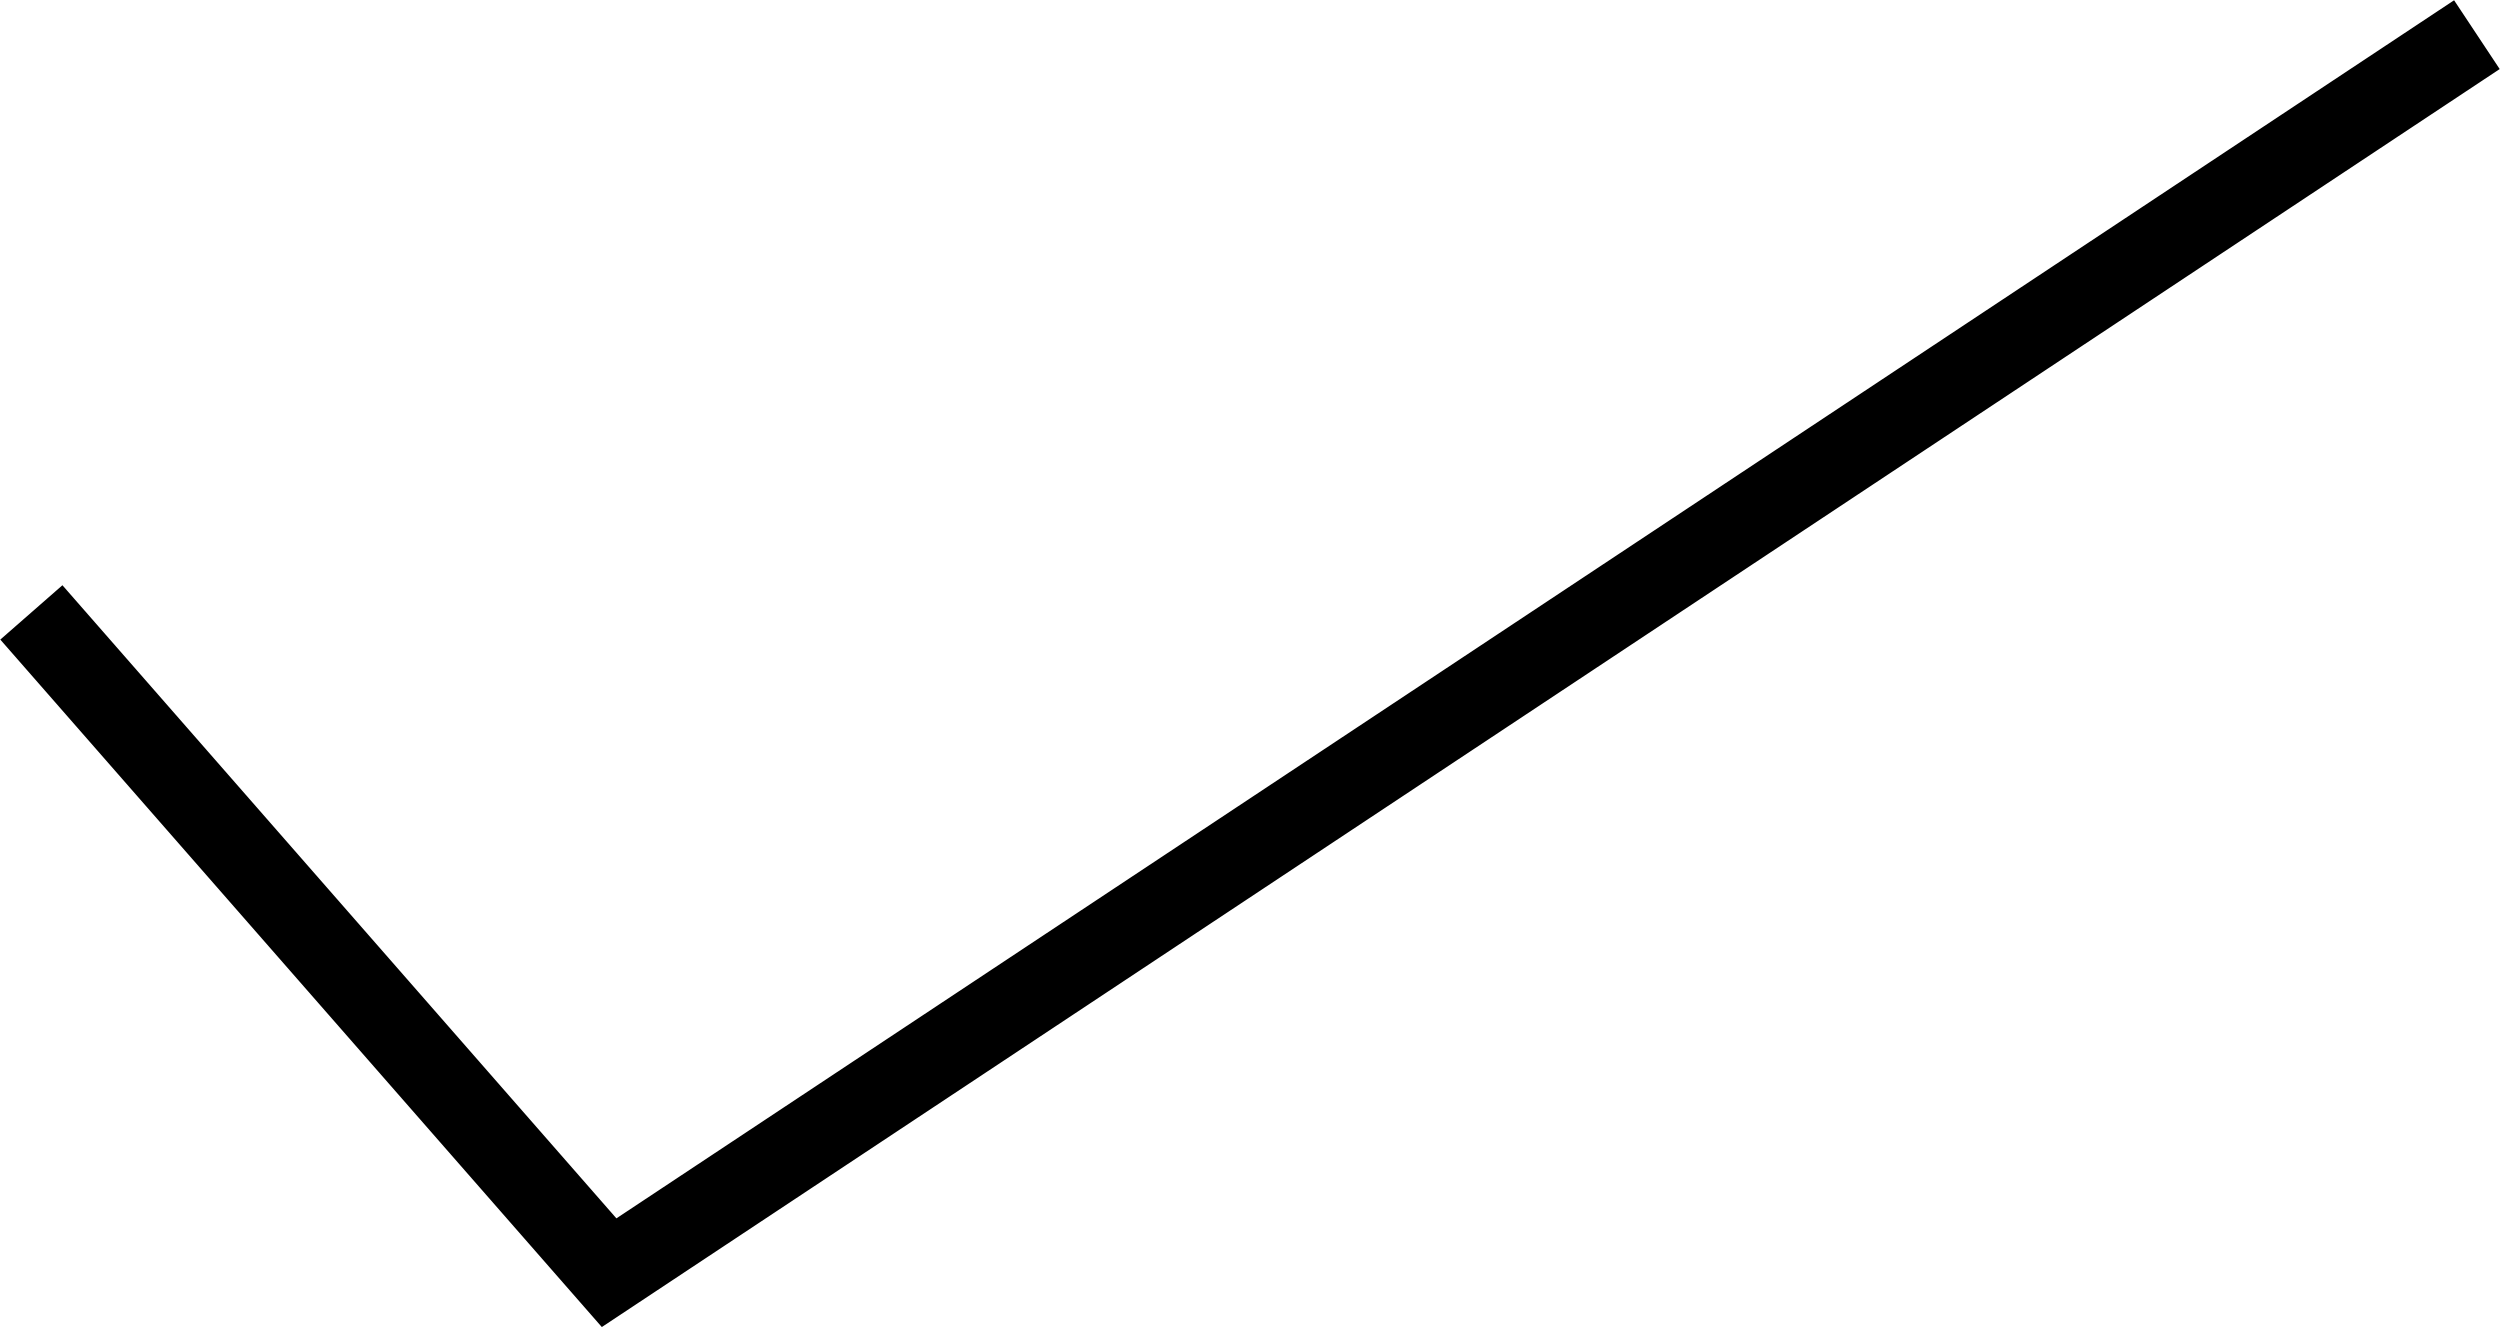 <?xml version="1.0" encoding="UTF-8"?>
<svg id="_レイヤー_2" data-name="レイヤー 2" xmlns="http://www.w3.org/2000/svg" width="30.29" height="16.08" viewBox="0 0 30.29 16.08">
  <defs>
    <style>
      .cls-1 {
        fill: none;
        stroke: #000;
        stroke-miterlimit: 10;
      }
    </style>
  </defs>
  <g id="_具" data-name="具">
    <polyline class="cls-1" points=".38 7.42 7.38 15.42 30.01 .42"/>
  </g>
</svg>